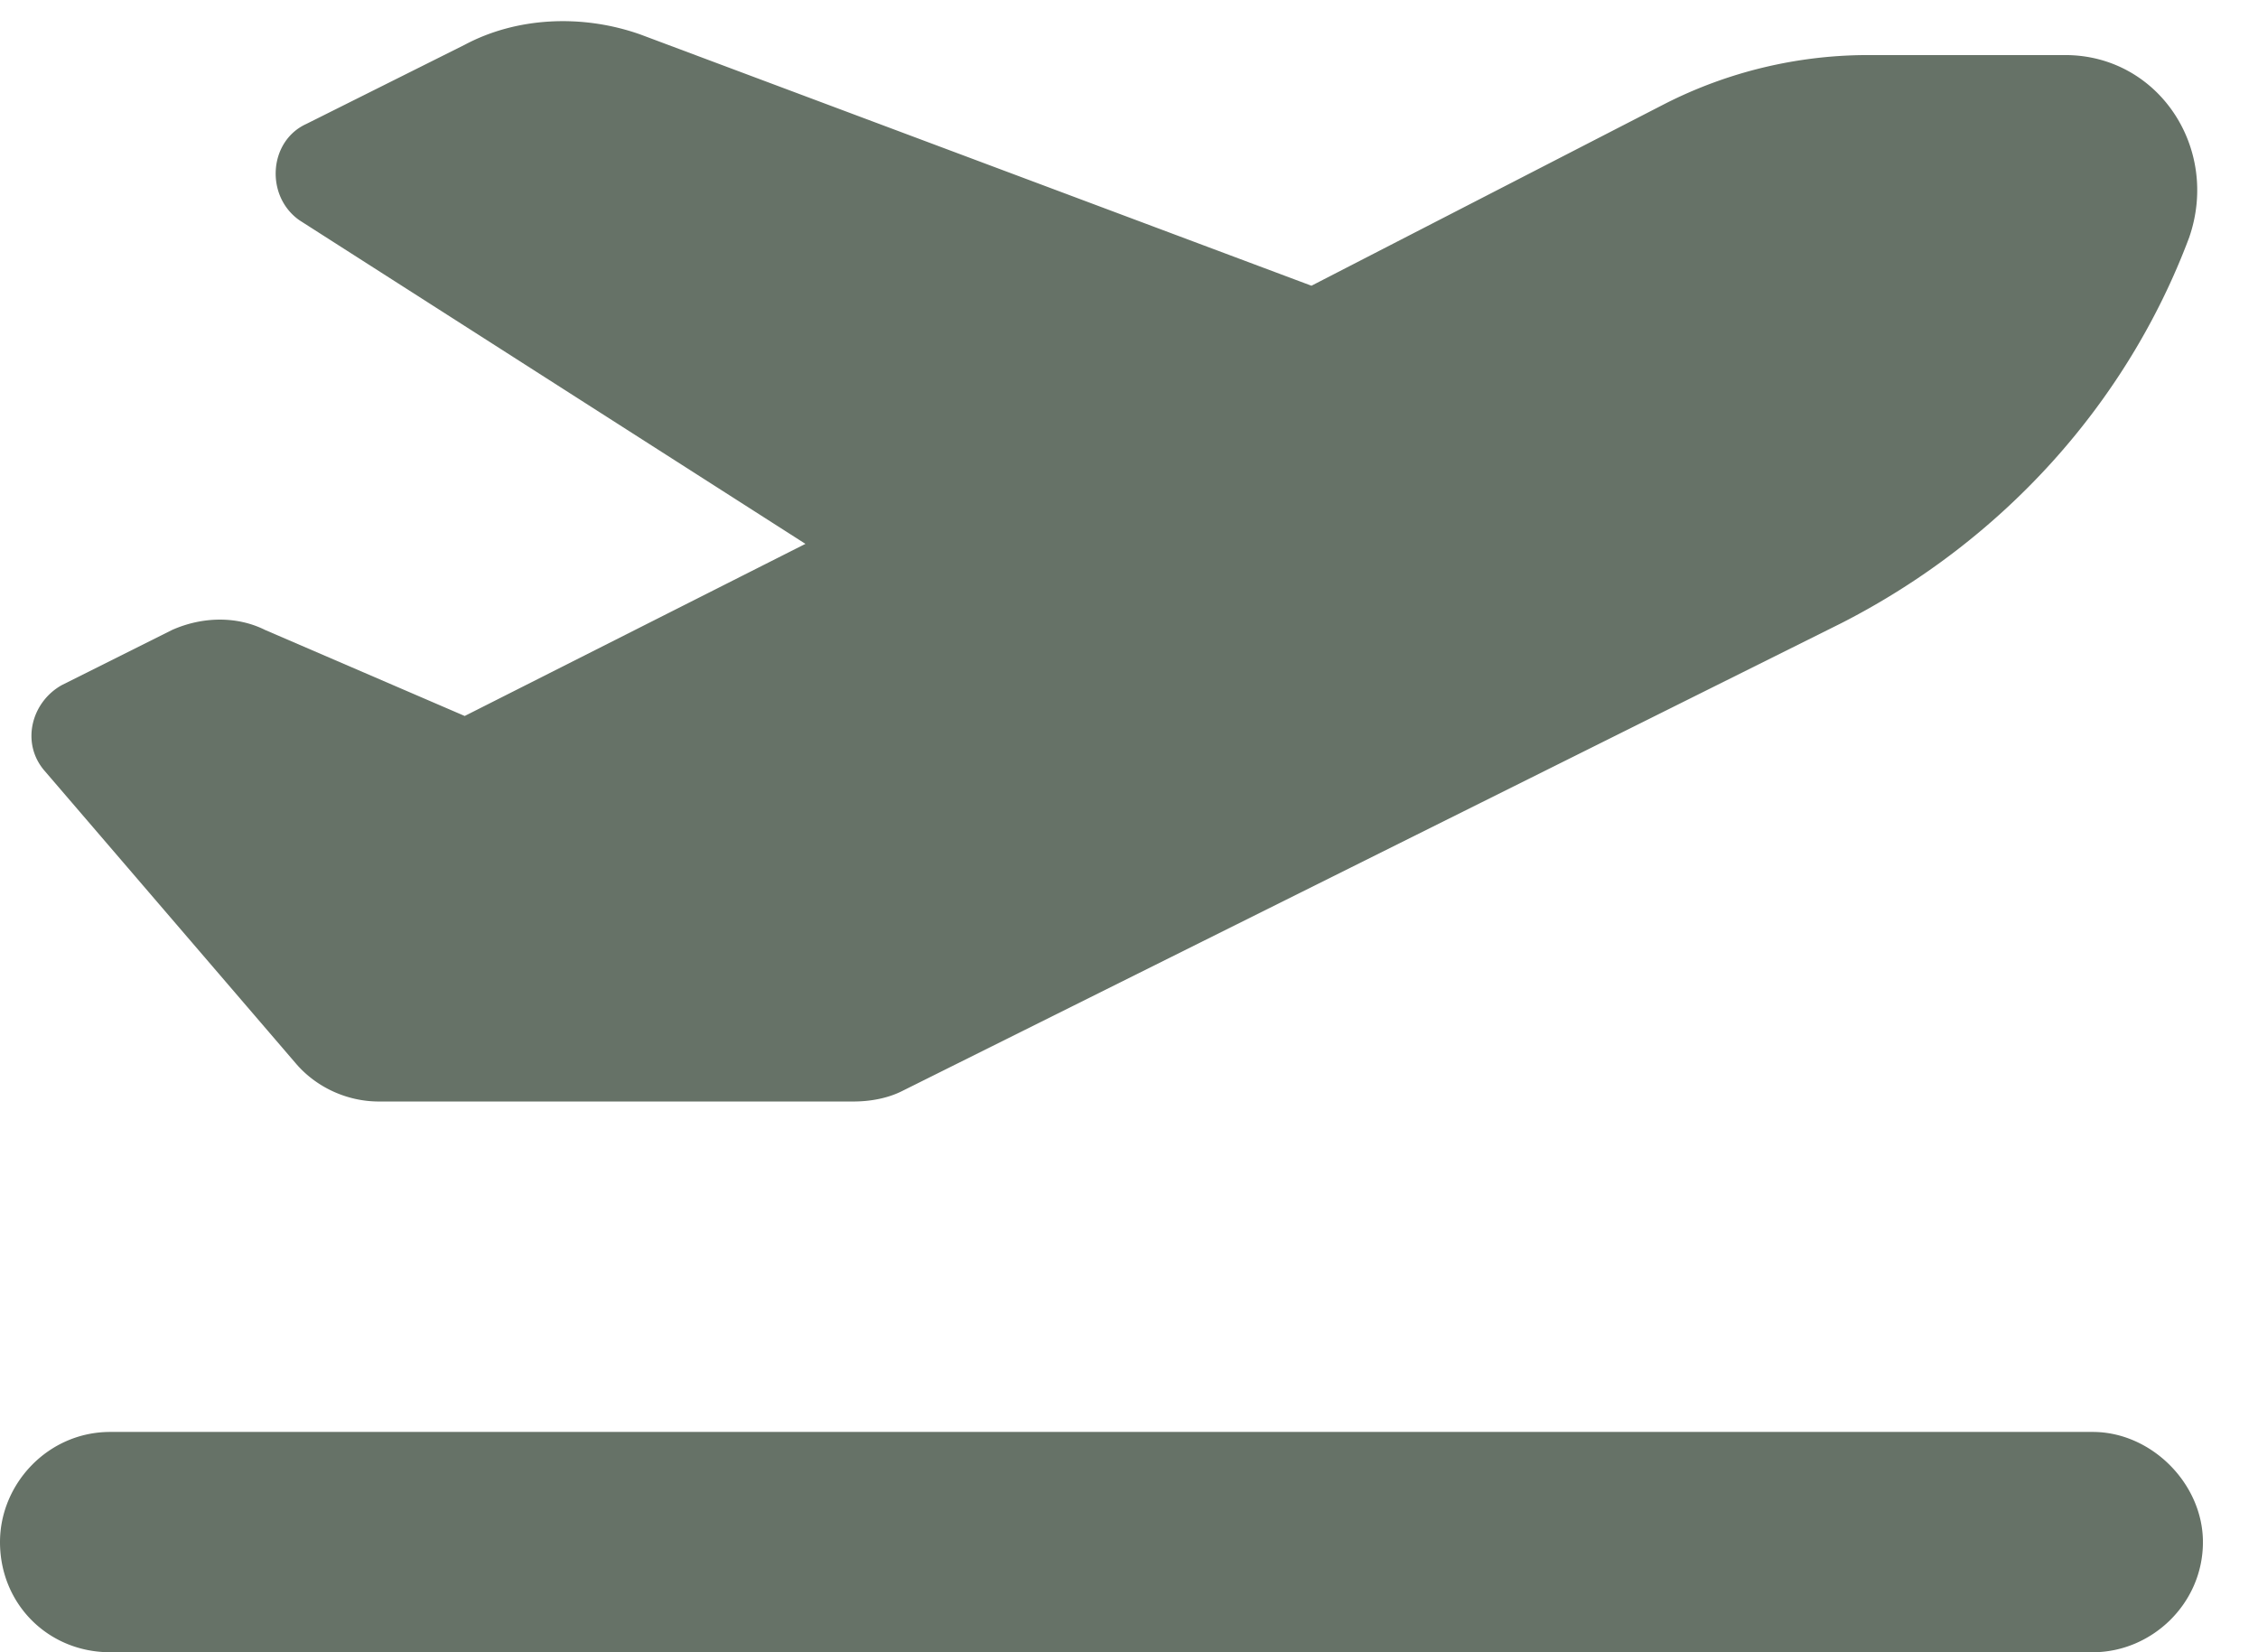 <svg xmlns="http://www.w3.org/2000/svg" width="41" height="30" fill="none"><path fill="#667267" d="M30.25 1.875A8.15 8.15 0 0133.875 1H37.5c1.688 0 2.813 1.688 2.25 3.313-1.125 3-3.375 5.5-6.312 7l-17.063 8.5c-.25.125-.562.187-.875.187H6.875c-.562 0-1.125-.25-1.5-.687L.813 14c-.438-.5-.25-1.25.312-1.562l2-1c.563-.25 1.188-.25 1.688 0L8.438 13l6.187-3.125L5.438 4c-.625-.437-.563-1.437.125-1.75L8.438.813c.937-.5 2.124-.563 3.187-.188l12.188 4.563zM0 28c0-1.062.875-2 2-2h36c1.063 0 2 .938 2 2 0 1.125-.937 2-2 2H2c-1.125 0-2-.875-2-2"/></svg>